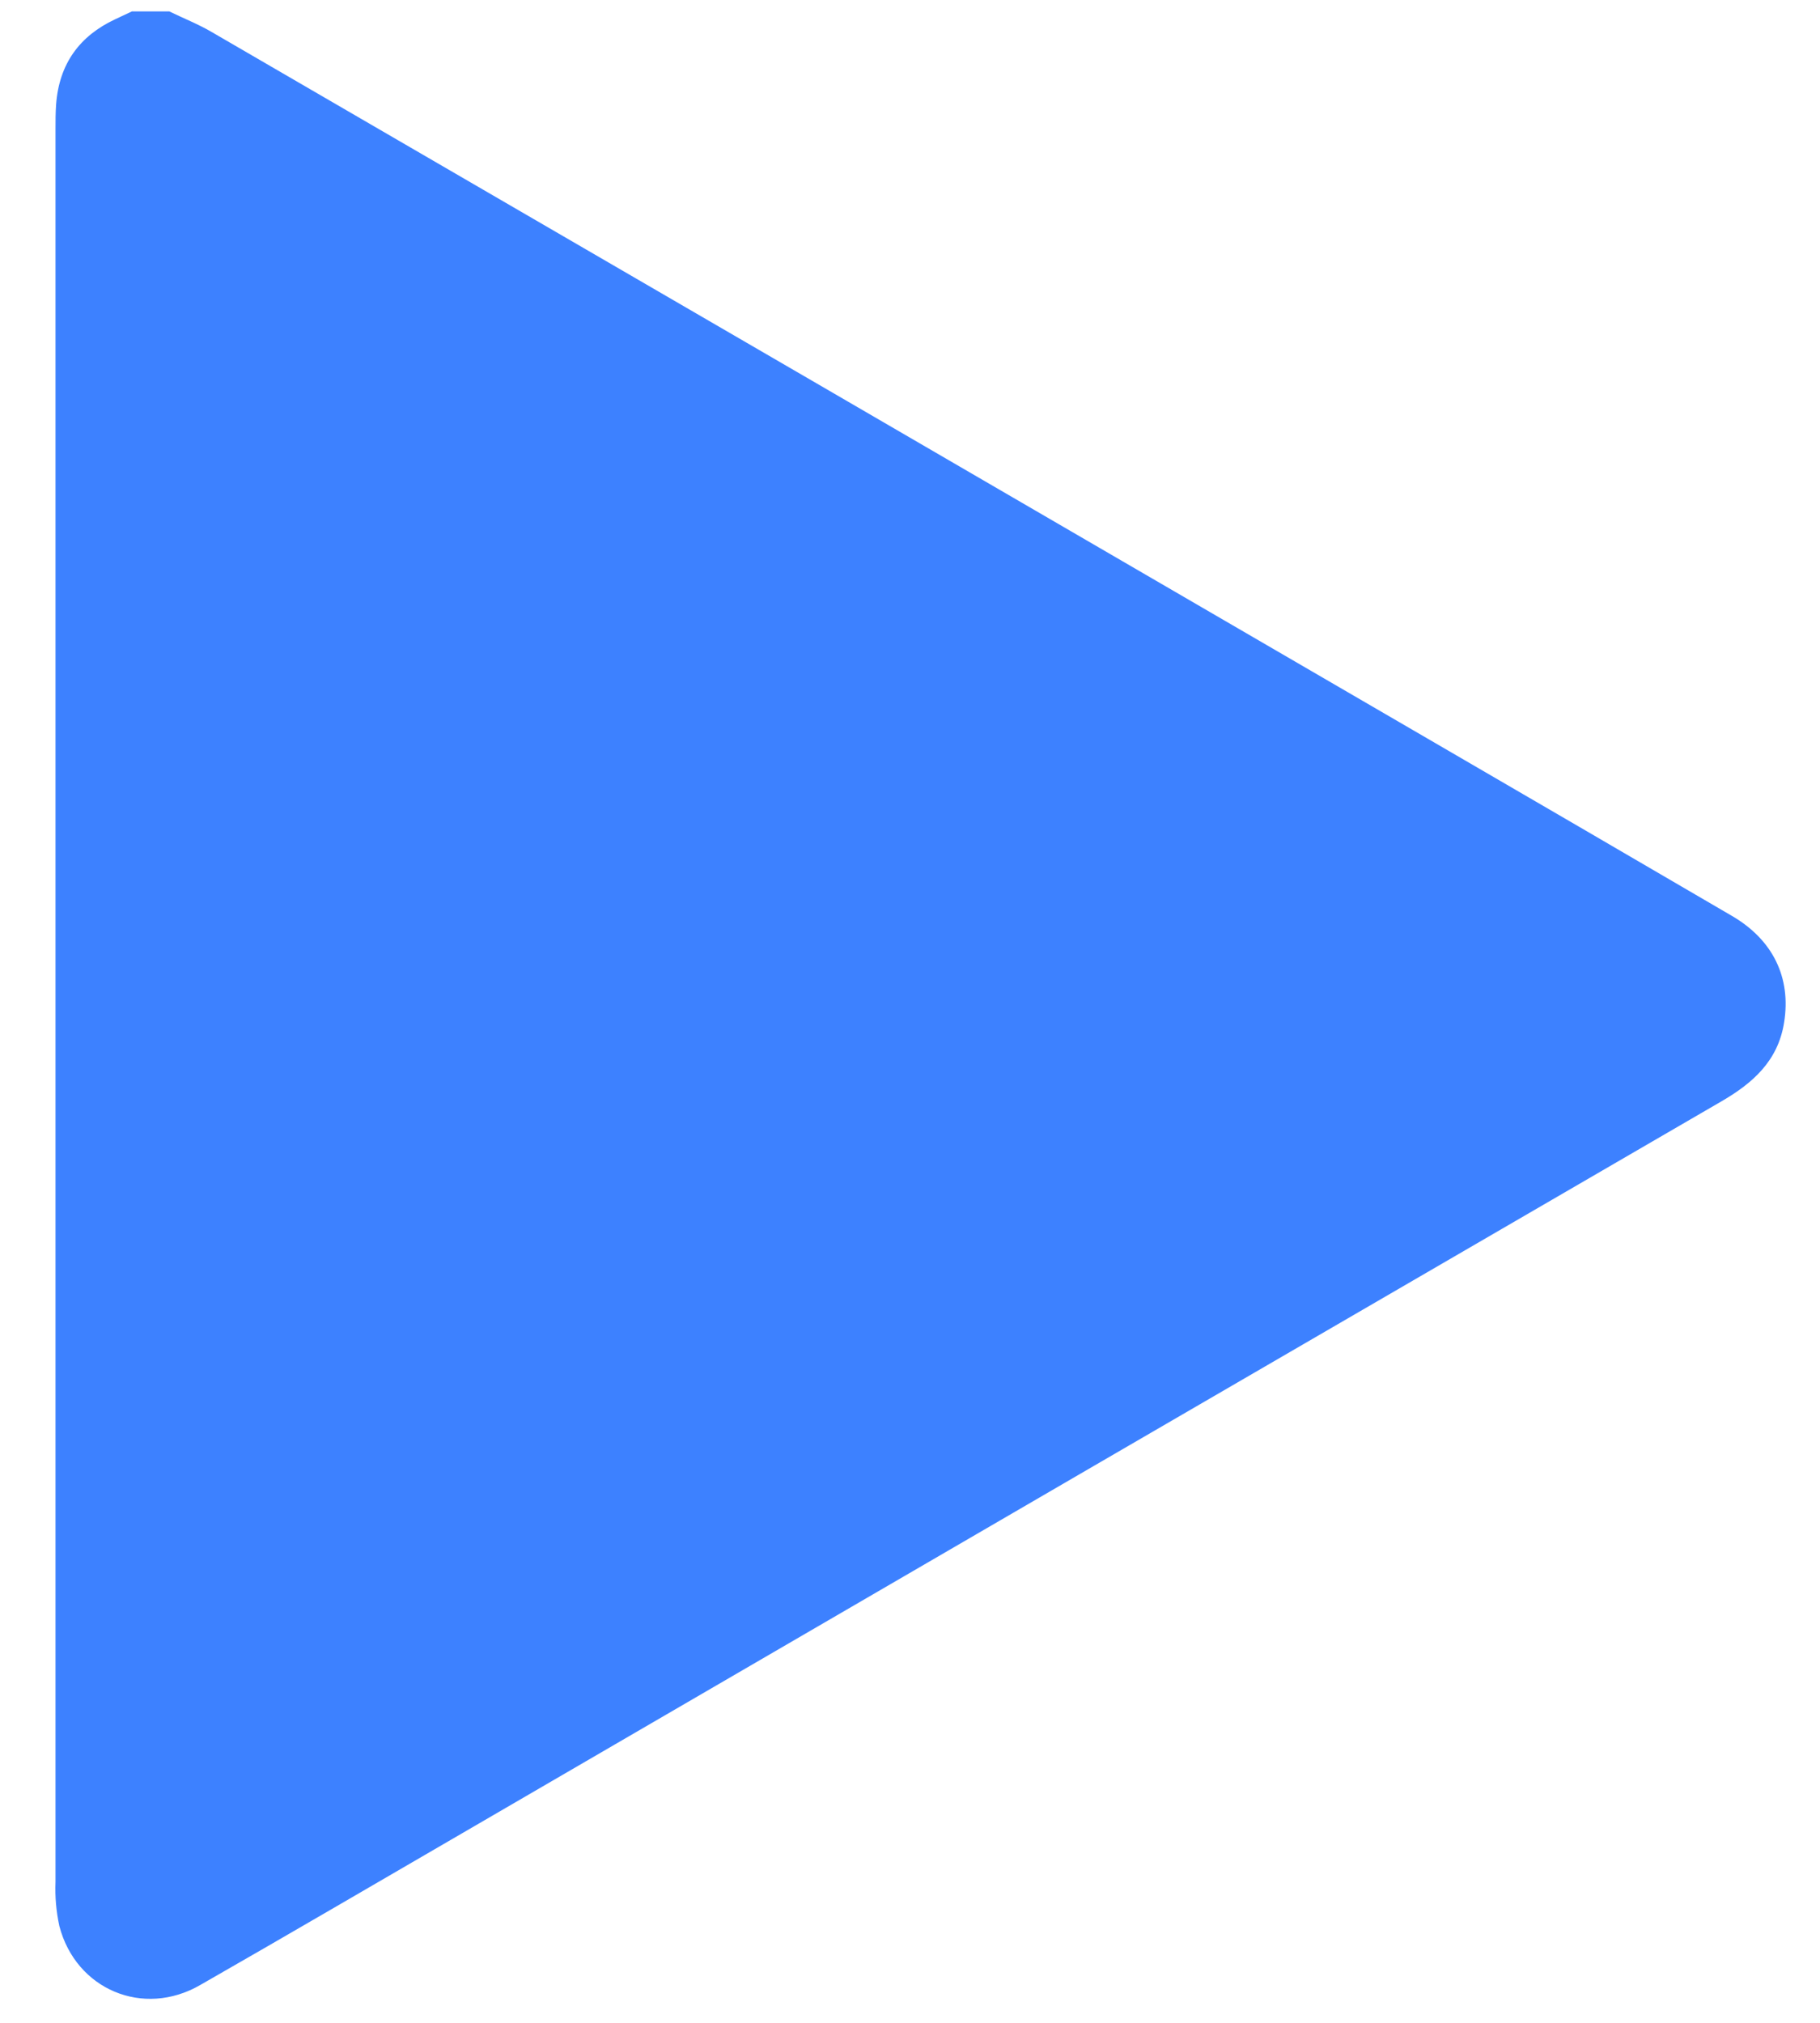 <svg width="18" height="20" viewBox="0 0 18 20" fill="none" xmlns="http://www.w3.org/2000/svg">
<path d="M1.304 0.113H1.675C1.814 0.181 1.959 0.238 2.091 0.315C6.102 2.643 10.113 4.973 14.123 7.305C15.124 7.887 16.127 8.47 17.128 9.055C17.535 9.292 17.716 9.666 17.645 10.109C17.585 10.491 17.333 10.711 17.022 10.891C12.887 13.291 8.753 15.693 4.62 18.097C3.741 18.607 2.865 19.12 1.982 19.625C1.417 19.953 0.75 19.67 0.587 19.043C0.556 18.9 0.543 18.753 0.549 18.607C0.549 12.83 0.549 7.054 0.549 1.278C0.549 1.196 0.549 1.114 0.555 1.032C0.585 0.63 0.788 0.355 1.138 0.191L1.304 0.113Z" fill="#3D81FF"/>
</svg>
